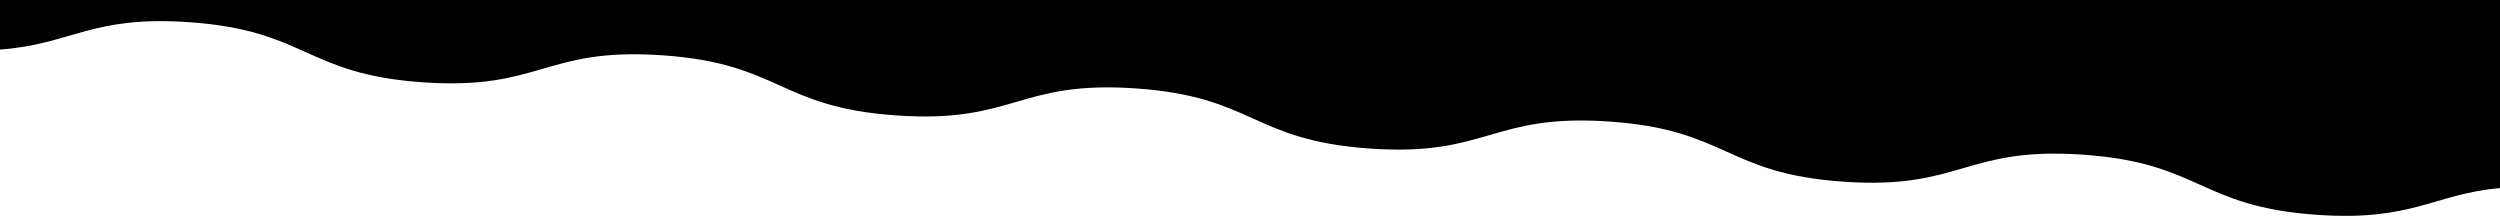 <svg xmlns="http://www.w3.org/2000/svg" viewBox="0 0 1160 100.16" preserveAspectRatio="xMidYMid slice">
    <path fill-rule="evenodd" fill="inherit"
          d="M1160,0V87.23c-31.12,2.89-40.51,15.55-84.99,12.44-54.93-3.84-53.51-24.06-108.44-27.9-54.93-3.84-56.34,16.37-111.27,12.53-54.93-3.84-53.51-24.06-108.44-27.9-54.93-3.84-56.34,16.37-111.27,12.53-54.93-3.84-53.51-24.06-108.44-27.9-54.93-3.84-56.34,16.37-111.27,12.53-54.93-3.84-53.51-24.06-108.44-27.9-54.93-3.84-56.34,16.37-111.27,12.53-54.93-3.84-53.52-24.06-108.45-27.9C41.98,7.13,33.34,20.61,0,22.99V0H1160Z">

        <animate dur="3s" repeatCount="indefinite" attributeName="d"
                 values="
            M1160,0V87.23c-31.12,2.89-40.51,15.55-84.99,12.44-54.93-3.84-53.51-24.06-108.44-27.9-54.93-3.84-56.34,16.37-111.27,12.53-54.93-3.84-53.51-24.06-108.44-27.9-54.93-3.84-56.34,16.37-111.27,12.53-54.93-3.84-53.51-24.06-108.44-27.9-54.93-3.84-56.34,16.37-111.27,12.53-54.93-3.84-53.51-24.06-108.44-27.9-54.93-3.84-56.34,16.37-111.27,12.53-54.93-3.84-53.52-24.06-108.45-27.9C41.98,7.13,33.34,20.61,0,22.99V0H1160Z;
            M1160,0V90.51c-30.85,.9-39.92,8.22-84.31,5.12-54.93-3.84-54.08-15.97-109.01-19.81-54.93-3.84-55.78,8.29-110.7,4.45-54.93-3.84-54.08-15.97-109-19.81-54.93-3.84-55.78,8.29-110.7,4.45-54.93-3.84-54.08-15.97-109.01-19.81-54.93-3.84-55.78,8.29-110.7,4.45-54.93-3.84-54.08-15.97-109.01-19.81-54.93-3.84-55.78,8.29-110.71,4.45-54.93-3.84-54.08-15.97-109.01-19.81C41.79,11.15,33.74,19.14,0,19.56V0H1160Z;
            M1160,0V87.23c-31.12,2.89-40.51,15.55-84.99,12.44-54.93-3.84-53.51-24.06-108.44-27.9-54.93-3.84-56.34,16.37-111.27,12.53-54.93-3.84-53.51-24.06-108.44-27.9-54.93-3.84-56.34,16.37-111.27,12.53-54.93-3.84-53.51-24.06-108.44-27.9-54.93-3.84-56.34,16.37-111.27,12.53-54.93-3.84-53.51-24.06-108.44-27.9-54.93-3.84-56.34,16.37-111.27,12.53-54.93-3.84-53.52-24.06-108.45-27.9C41.98,7.13,33.34,20.61,0,22.99V0H1160Z
            "/>
    </path>
</svg>
